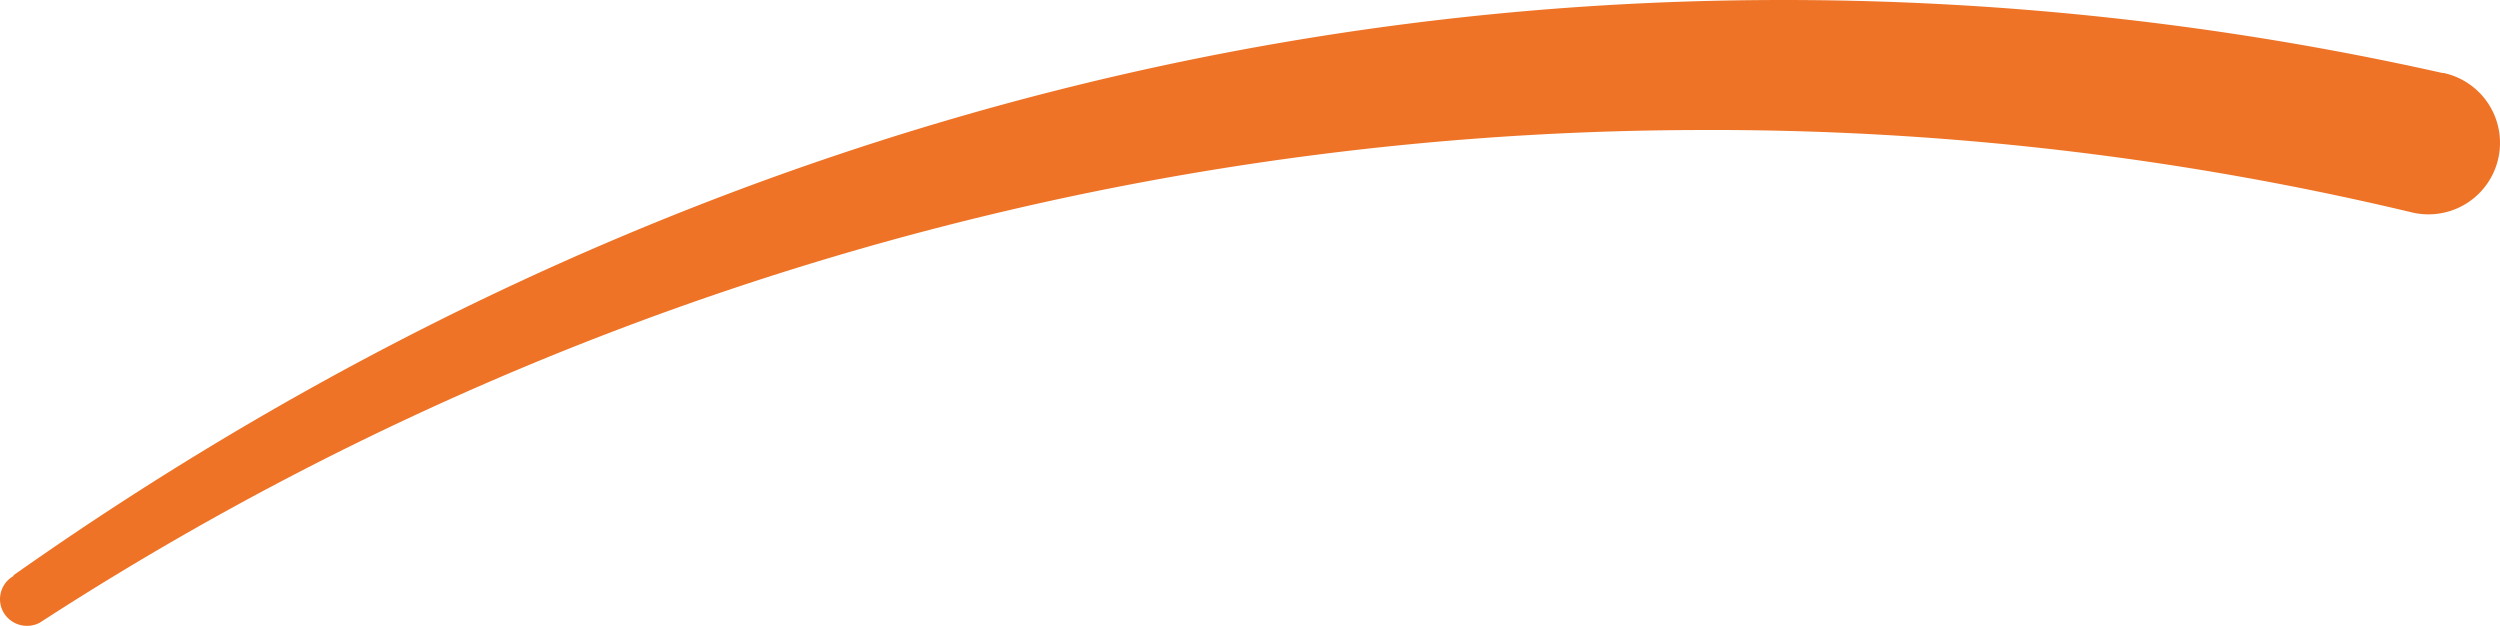 <svg xmlns="http://www.w3.org/2000/svg" width="123.866" height="31.009" viewBox="0 0 123.866 31.009">
  <path id="Tracé_172" data-name="Tracé 172" d="M149.62,10.59a149.25,149.25,0,0,0-35.88-4.15A151.64,151.64,0,0,0,31.8,30.85h0a1.35,1.35,0,0,1-1.8-.52,1.32,1.32,0,0,1,.53-1.81h-.06C55.49,10.87,85.14.18,117.28,0a149.21,149.21,0,0,1,33.55,3.61h.06a3.542,3.542,0,0,1-1.47,6.93Z" transform="translate(-29.831 0.003)" fill="#ee7326"/>
</svg>
